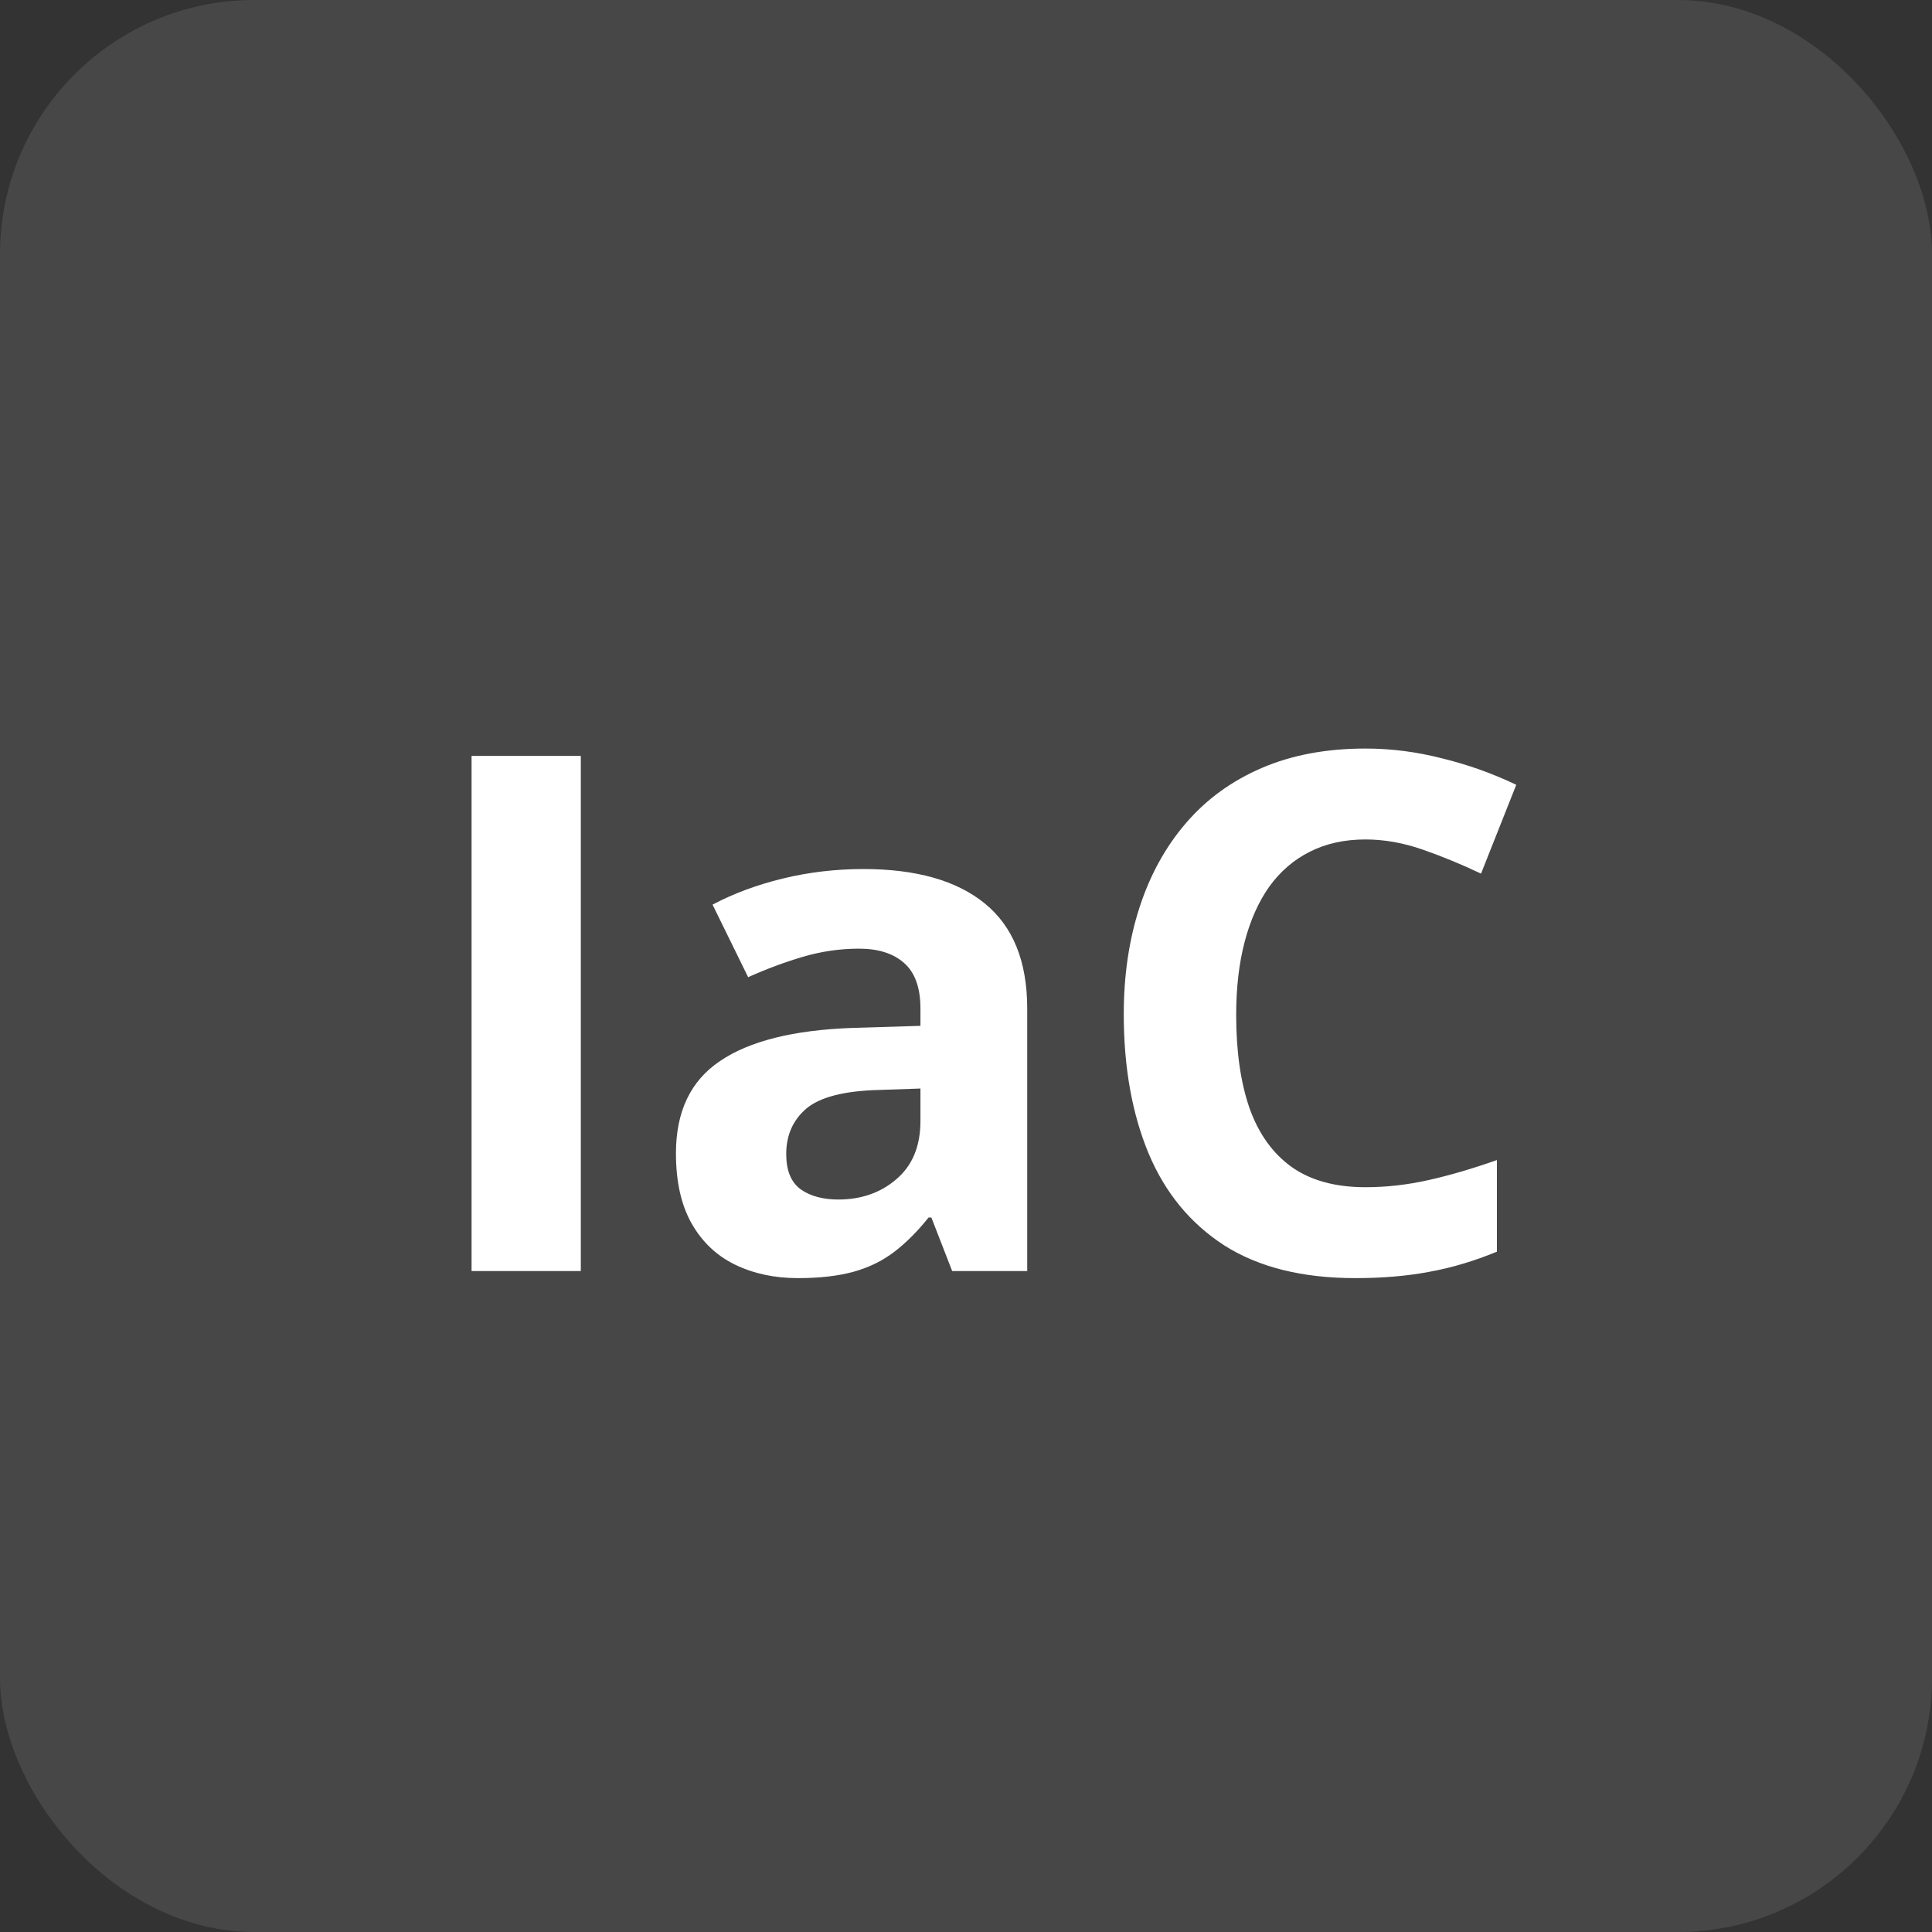 <svg width="38" height="38" viewBox="0 0 38 38" fill="none" xmlns="http://www.w3.org/2000/svg">
<rect x="0" y="0" width="38" height="38" fill="#333333" stroke="none"/>
<rect width="38" height="38" rx="5" fill="white" fill-opacity="0.1"/>
<path d="M9.275 25V14.868H11.424V25H9.275ZM16.982 17.093C18.021 17.093 18.818 17.319 19.372 17.772C19.927 18.225 20.204 18.913 20.204 19.837V25H18.728L18.319 23.947H18.264C18.042 24.224 17.816 24.45 17.584 24.626C17.354 24.801 17.088 24.931 16.788 25.014C16.487 25.097 16.122 25.139 15.693 25.139C15.235 25.139 14.824 25.051 14.459 24.875C14.099 24.7 13.814 24.432 13.607 24.071C13.399 23.706 13.295 23.244 13.295 22.685C13.295 21.863 13.583 21.258 14.161 20.87C14.739 20.477 15.605 20.26 16.76 20.218L18.104 20.177V19.837C18.104 19.43 17.998 19.132 17.785 18.943C17.573 18.754 17.277 18.659 16.898 18.659C16.524 18.659 16.157 18.712 15.796 18.818C15.436 18.924 15.076 19.058 14.715 19.22L14.015 17.793C14.427 17.575 14.886 17.404 15.395 17.28C15.907 17.155 16.436 17.093 16.982 17.093ZM18.104 21.41L17.287 21.438C16.603 21.456 16.127 21.579 15.859 21.805C15.595 22.032 15.464 22.33 15.464 22.699C15.464 23.023 15.559 23.254 15.748 23.392C15.937 23.526 16.185 23.593 16.489 23.593C16.942 23.593 17.323 23.459 17.633 23.191C17.947 22.923 18.104 22.542 18.104 22.048V21.41ZM26.857 16.511C26.446 16.511 26.081 16.591 25.762 16.753C25.448 16.91 25.182 17.139 24.965 17.439C24.753 17.739 24.591 18.102 24.48 18.527C24.369 18.952 24.314 19.43 24.314 19.962C24.314 20.678 24.401 21.29 24.577 21.798C24.757 22.302 25.034 22.688 25.409 22.956C25.783 23.219 26.266 23.351 26.857 23.351C27.268 23.351 27.68 23.304 28.091 23.212C28.506 23.12 28.957 22.988 29.442 22.817V24.619C28.994 24.804 28.553 24.935 28.118 25.014C27.684 25.097 27.197 25.139 26.656 25.139C25.612 25.139 24.753 24.924 24.078 24.494C23.408 24.06 22.912 23.455 22.588 22.678C22.265 21.898 22.103 20.987 22.103 19.948C22.103 19.181 22.207 18.479 22.415 17.841C22.623 17.203 22.928 16.651 23.33 16.185C23.732 15.718 24.228 15.358 24.82 15.104C25.411 14.85 26.09 14.723 26.857 14.723C27.361 14.723 27.864 14.787 28.368 14.917C28.876 15.041 29.361 15.215 29.823 15.436L29.13 17.183C28.751 17.003 28.37 16.846 27.987 16.712C27.603 16.578 27.227 16.511 26.857 16.511Z" fill="white"/>
</svg>
